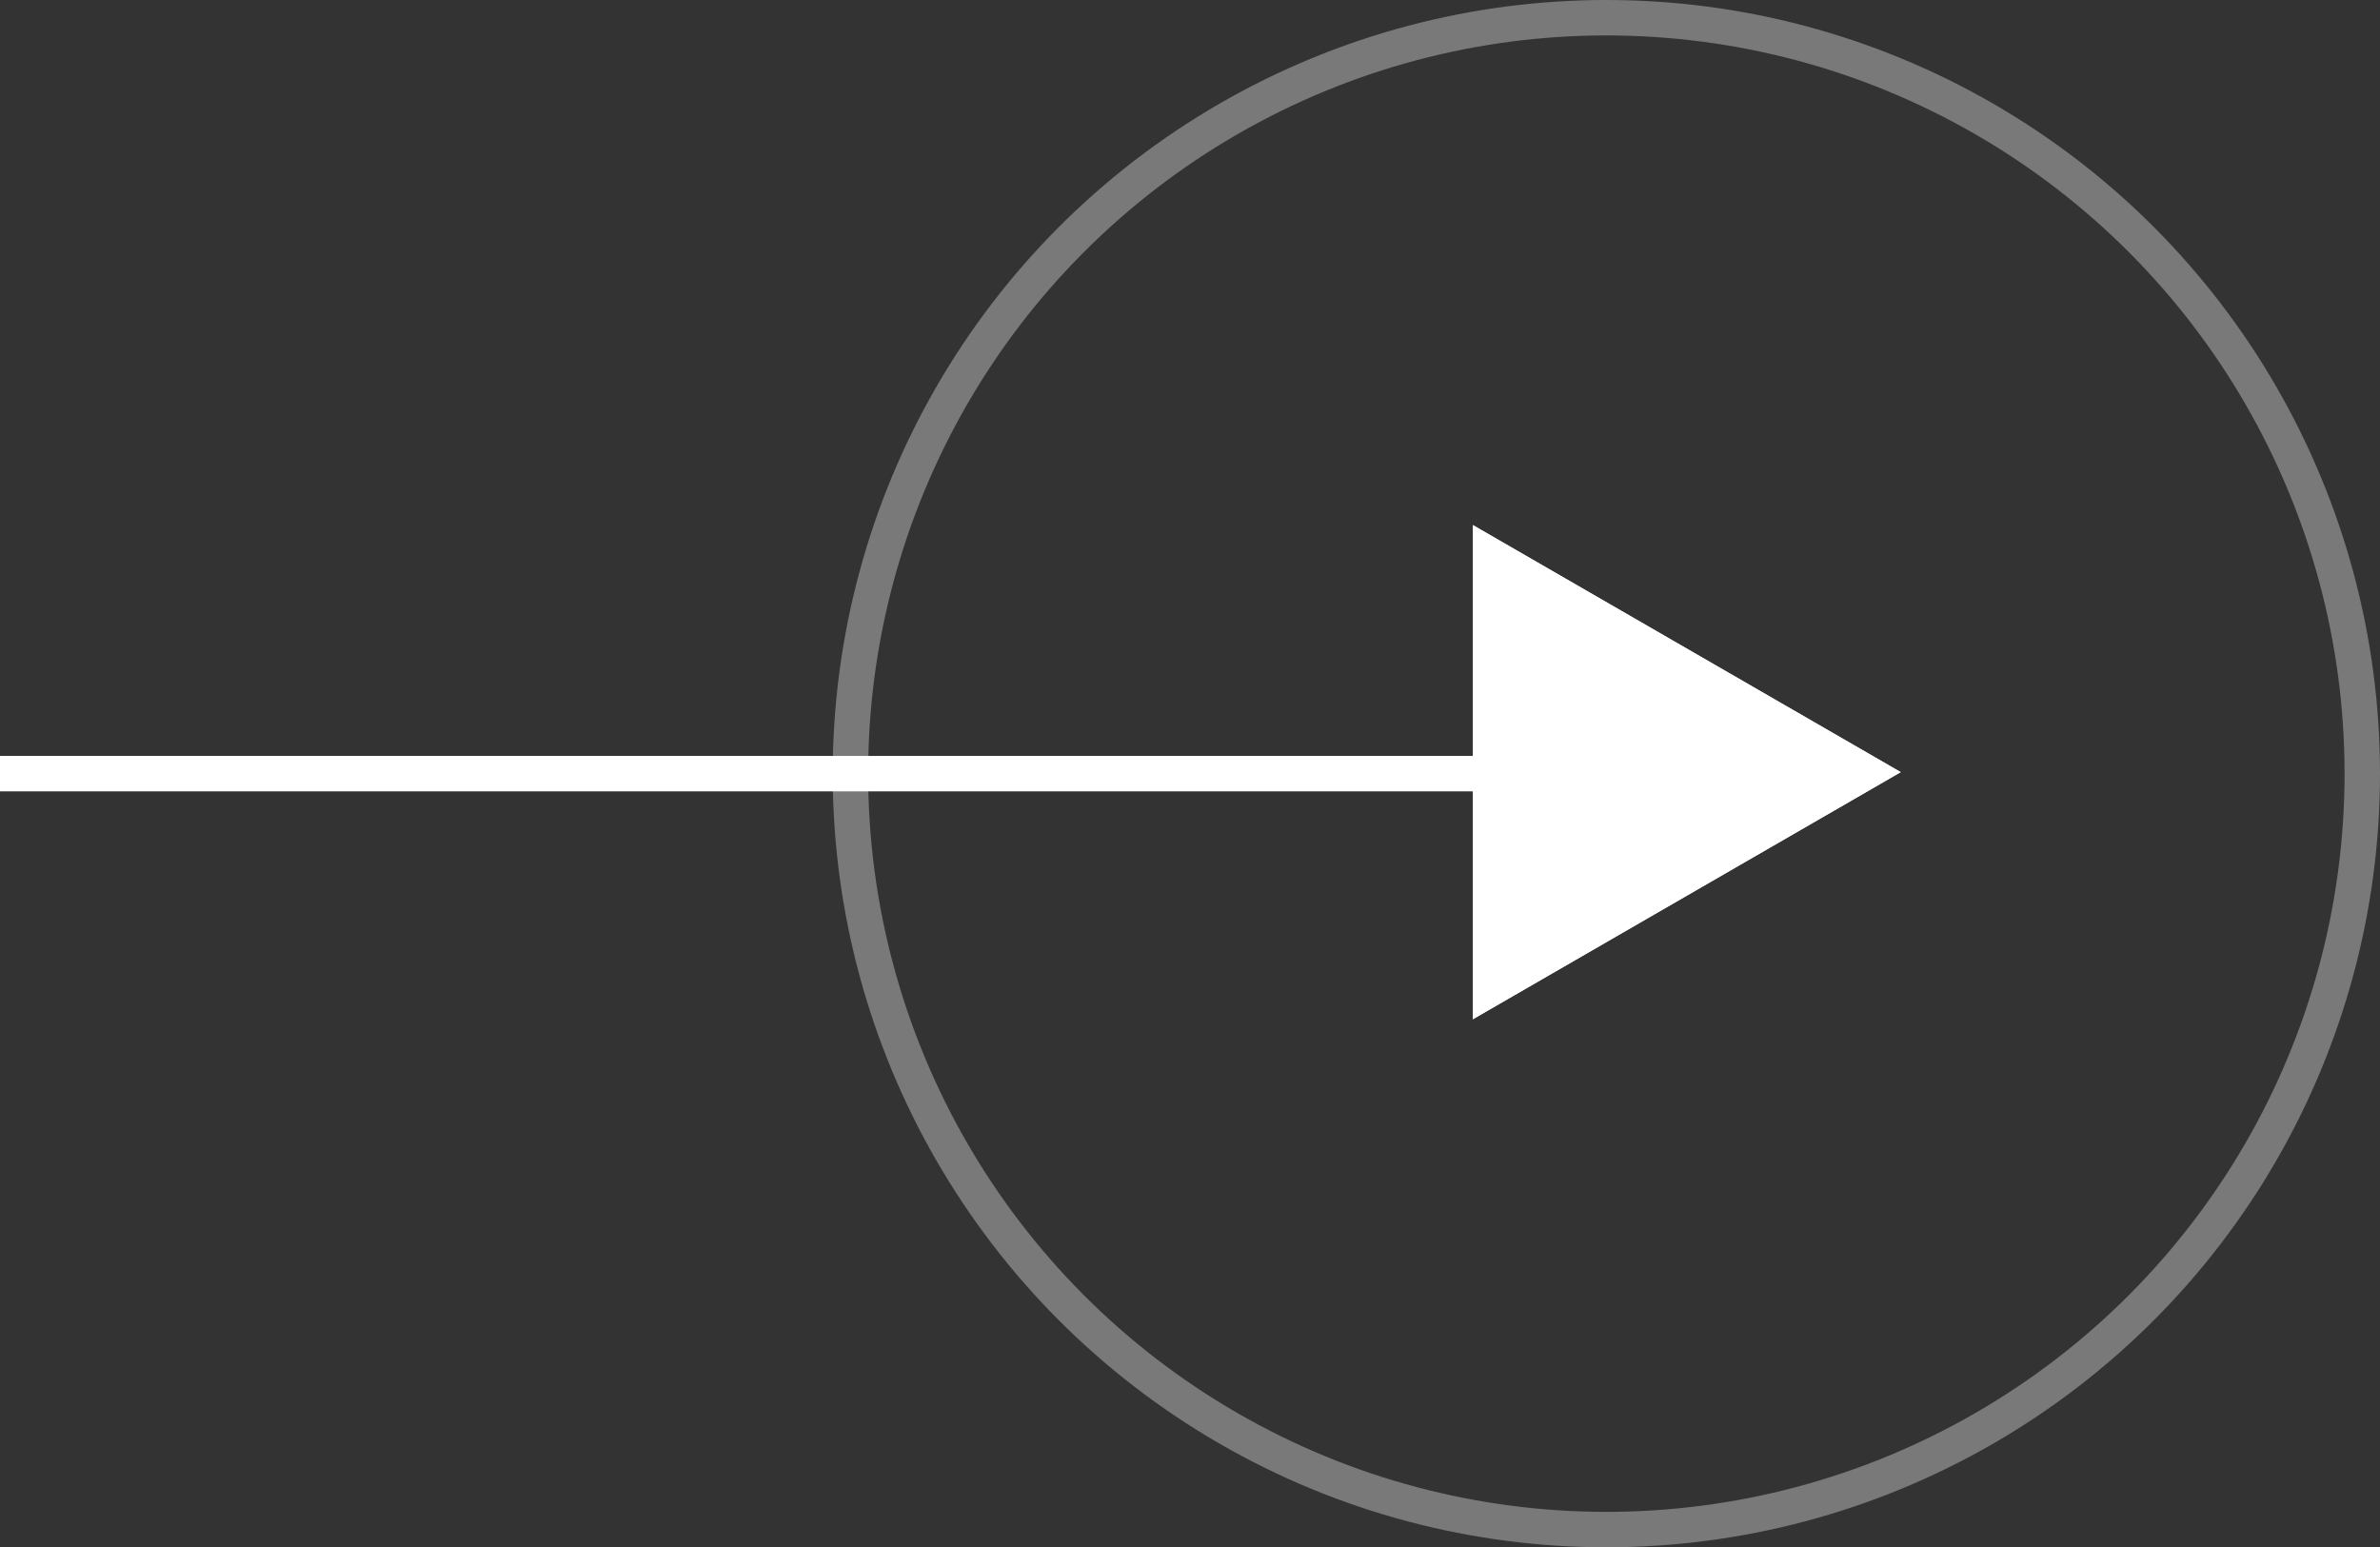 <?xml version="1.0" encoding="utf-8"?>
<!-- Generator: Adobe Illustrator 15.0.0, SVG Export Plug-In . SVG Version: 6.00 Build 0)  -->
<!DOCTYPE svg PUBLIC "-//W3C//DTD SVG 1.1//EN" "http://www.w3.org/Graphics/SVG/1.1/DTD/svg11.dtd">
<svg version="1.1" id="Layer_1" xmlns="http://www.w3.org/2000/svg" xmlns:xlink="http://www.w3.org/1999/xlink" x="0px" y="0px"
	 width="50.375px" height="32.75px" viewBox="0 0 50.375 32.75" enable-background="new 0 0 50.375 32.75" xml:space="preserve">
<rect x="0" y="0" width="50.375" height="32.75" fill="#333333" stroke="none"/>
<g>
	
		<circle opacity="0.34" fill="none" stroke="#FFFFFF" stroke-width="0.75" stroke-miterlimit="10" enable-background="new    " cx="34" cy="16.375" r="16"/>
	<line fill="none" stroke="#FFFFFF" stroke-width="0.75" stroke-miterlimit="10" x1="34" y1="16.375" x2="0" y2="16.375"/>
	<rect x="27.561" y="10.534" fill="none" width="16.438" height="14.181"/>
	<g enable-background="new    ">
		<path fill="#FFFFFF" d="M31.175,21.573V11.114l9.056,5.229L31.175,21.573z"/>
	</g>
	<g enable-background="new    ">
		<path fill="#FFFFFF" d="M31.175,21.573V11.114l9.056,5.229L31.175,21.573z"/>
	</g>
</g>
</svg>
